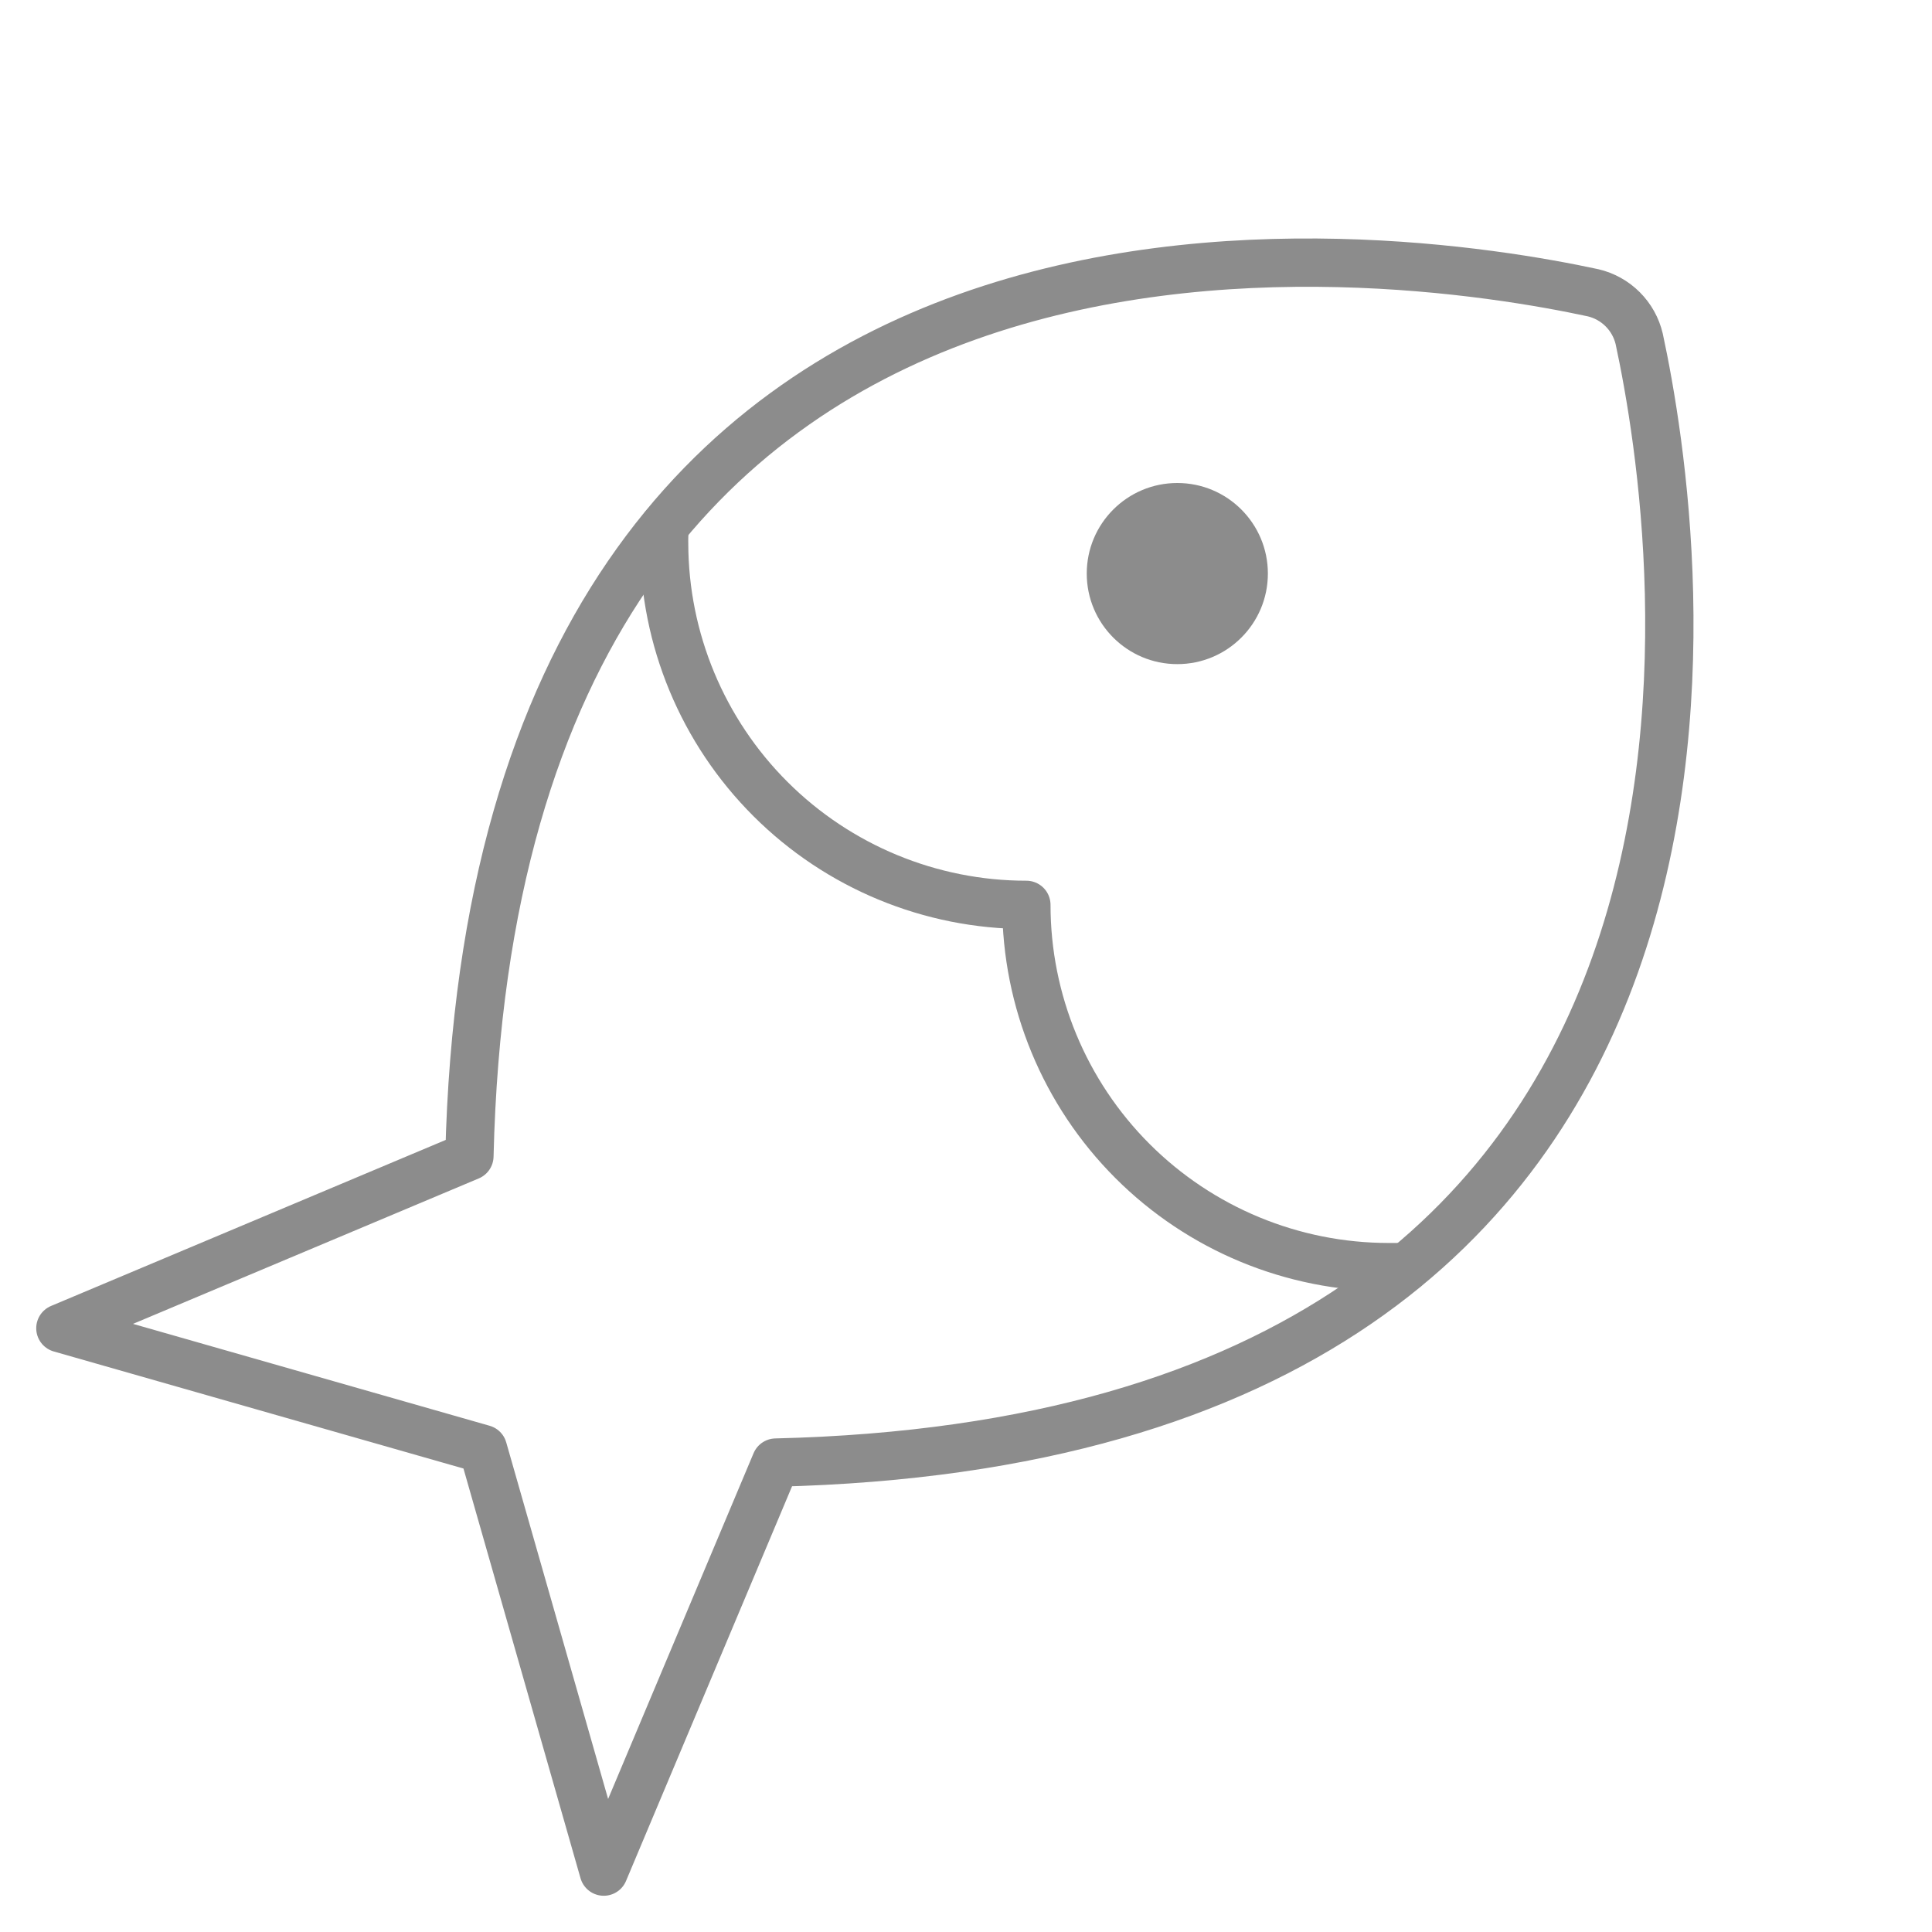 <svg width="120" height="120" viewBox="0 0 120 120" fill="none" xmlns="http://www.w3.org/2000/svg">
<path d="M73.125 41.25C76.232 41.25 78.75 38.732 78.75 35.625C78.75 32.518 76.232 30 73.125 30C70.018 30 67.5 32.518 67.5 35.625C67.5 38.732 70.018 41.25 73.125 41.25Z" fill="#8C8C8C"/>
<path d="M87.328 78.703H86.25C80.283 78.703 74.56 76.333 70.34 72.113C66.121 67.894 63.75 62.17 63.75 56.203C57.791 56.203 52.075 53.839 47.857 49.63C43.638 45.42 41.262 39.709 41.25 33.75C41.242 33.39 41.258 33.03 41.297 32.672" stroke="#8C8C8C" stroke-width="3" stroke-linecap="round" stroke-linejoin="round"/>
<path d="M29.156 71.811L3.75 82.499L30 89.999L37.5 116.249L48.188 90.843C113.063 89.296 104.438 33.233 101.813 21.046C101.649 20.351 101.294 19.715 100.789 19.21C100.284 18.705 99.648 18.35 98.953 18.186C86.766 15.561 30.703 6.936 29.156 71.811V71.811Z" stroke="#8C8C8C" stroke-width="3" stroke-linecap="round" stroke-linejoin="round"/>
</svg>
